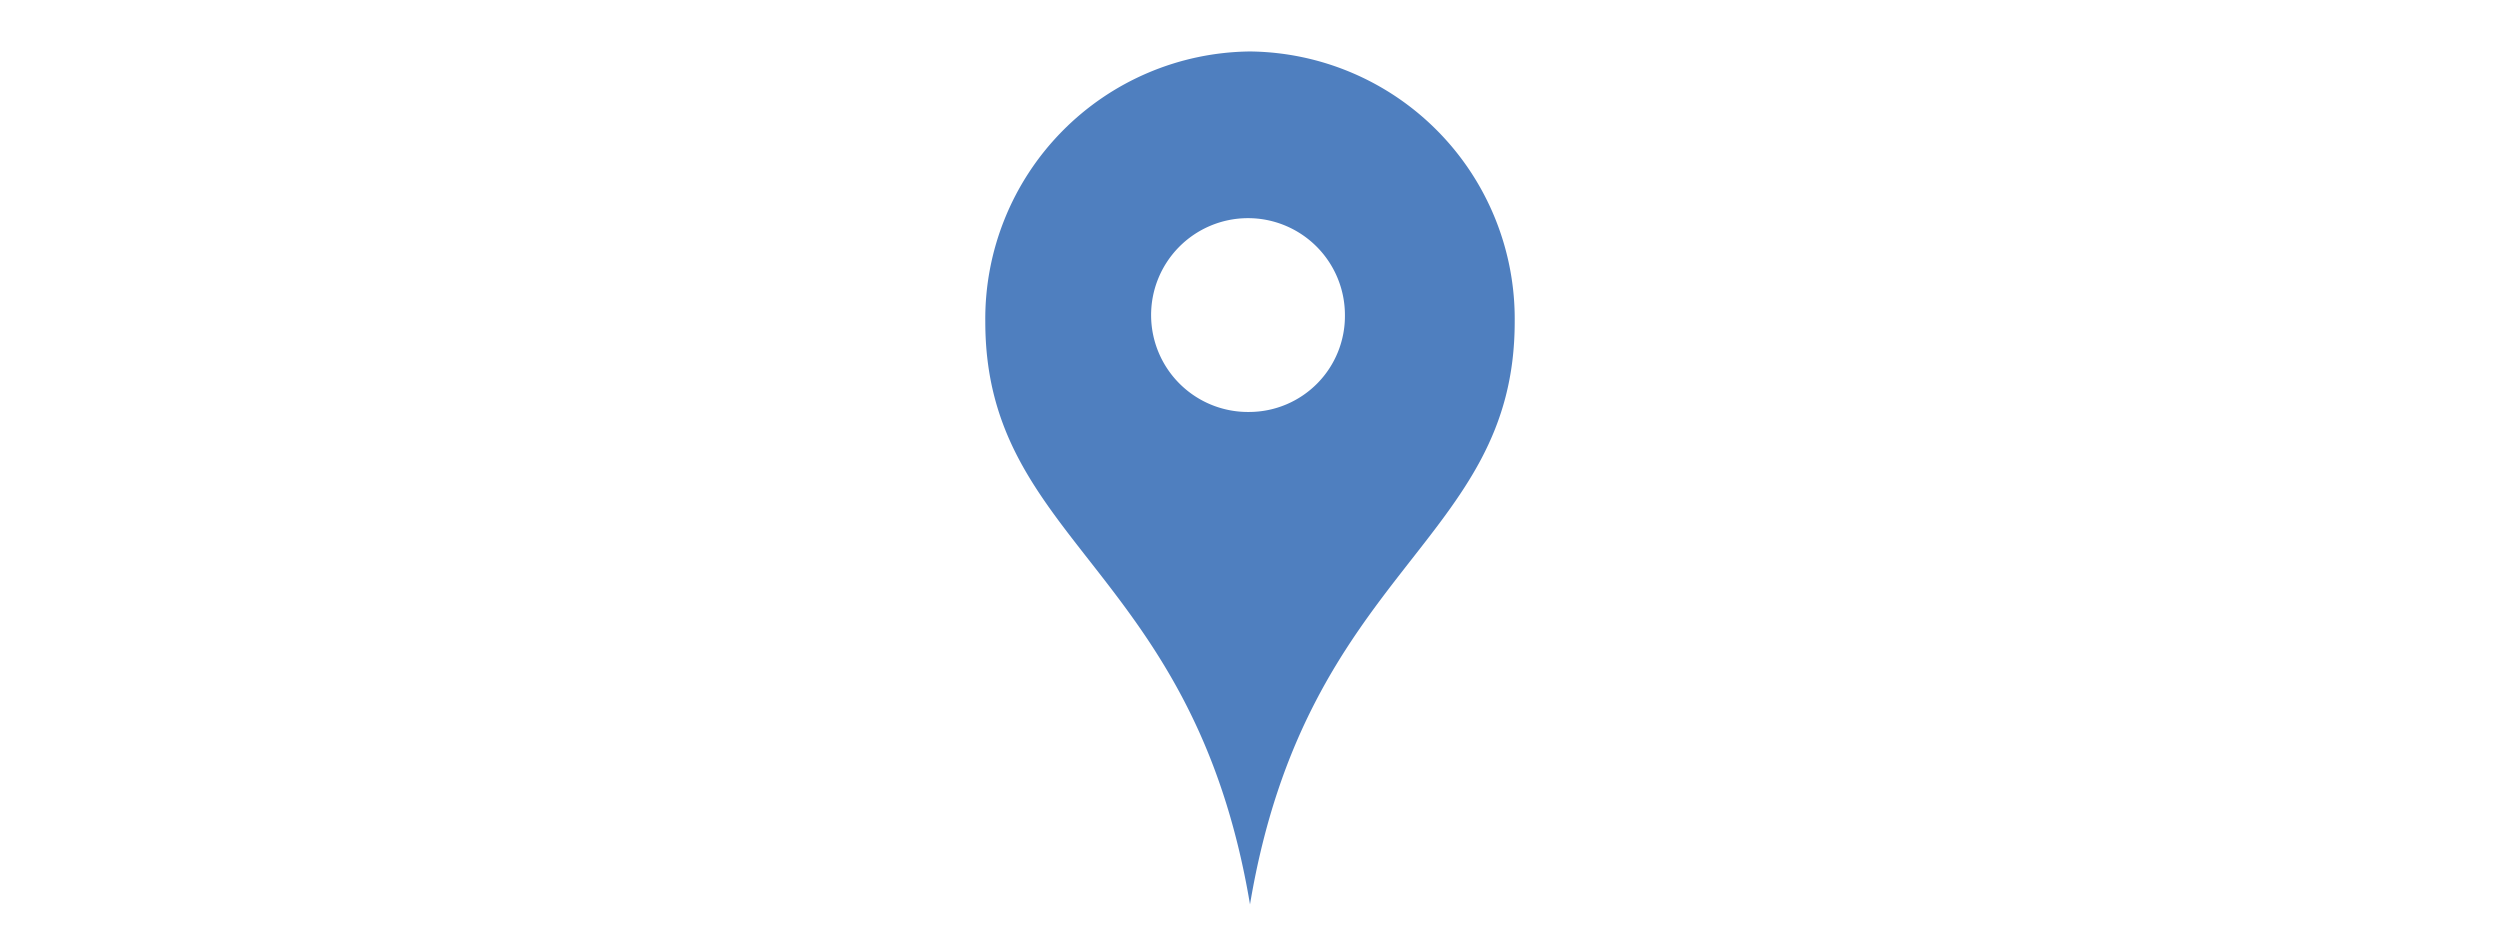 <svg id="icon_sp_access.svg" xmlns="http://www.w3.org/2000/svg" width="102" height="38" viewBox="0 0 102 38">
  <defs>
    <style>
      .cls-1 {
        fill: #fff;
        fill-opacity: 0;
      }

      .cls-2 {
        fill: #4f7fbf;
        fill-rule: evenodd;
      }
    </style>
  </defs>
  <rect id="長方形_2654" data-name="長方形 2654" class="cls-1" width="102" height="38"/>
  <path id="access" class="cls-2" d="M385,108.1a10.913,10.913,0,0,0-10.8,11.022c0,9.052,8.494,10.01,10.8,23.778,2.306-13.768,10.8-14.726,10.8-23.778A10.913,10.913,0,0,0,385,108.1Zm0,14.708a3.954,3.954,0,1,1,3.873-3.953A3.914,3.914,0,0,1,385,122.808Z" transform="translate(-334 -106)"/>
</svg>
